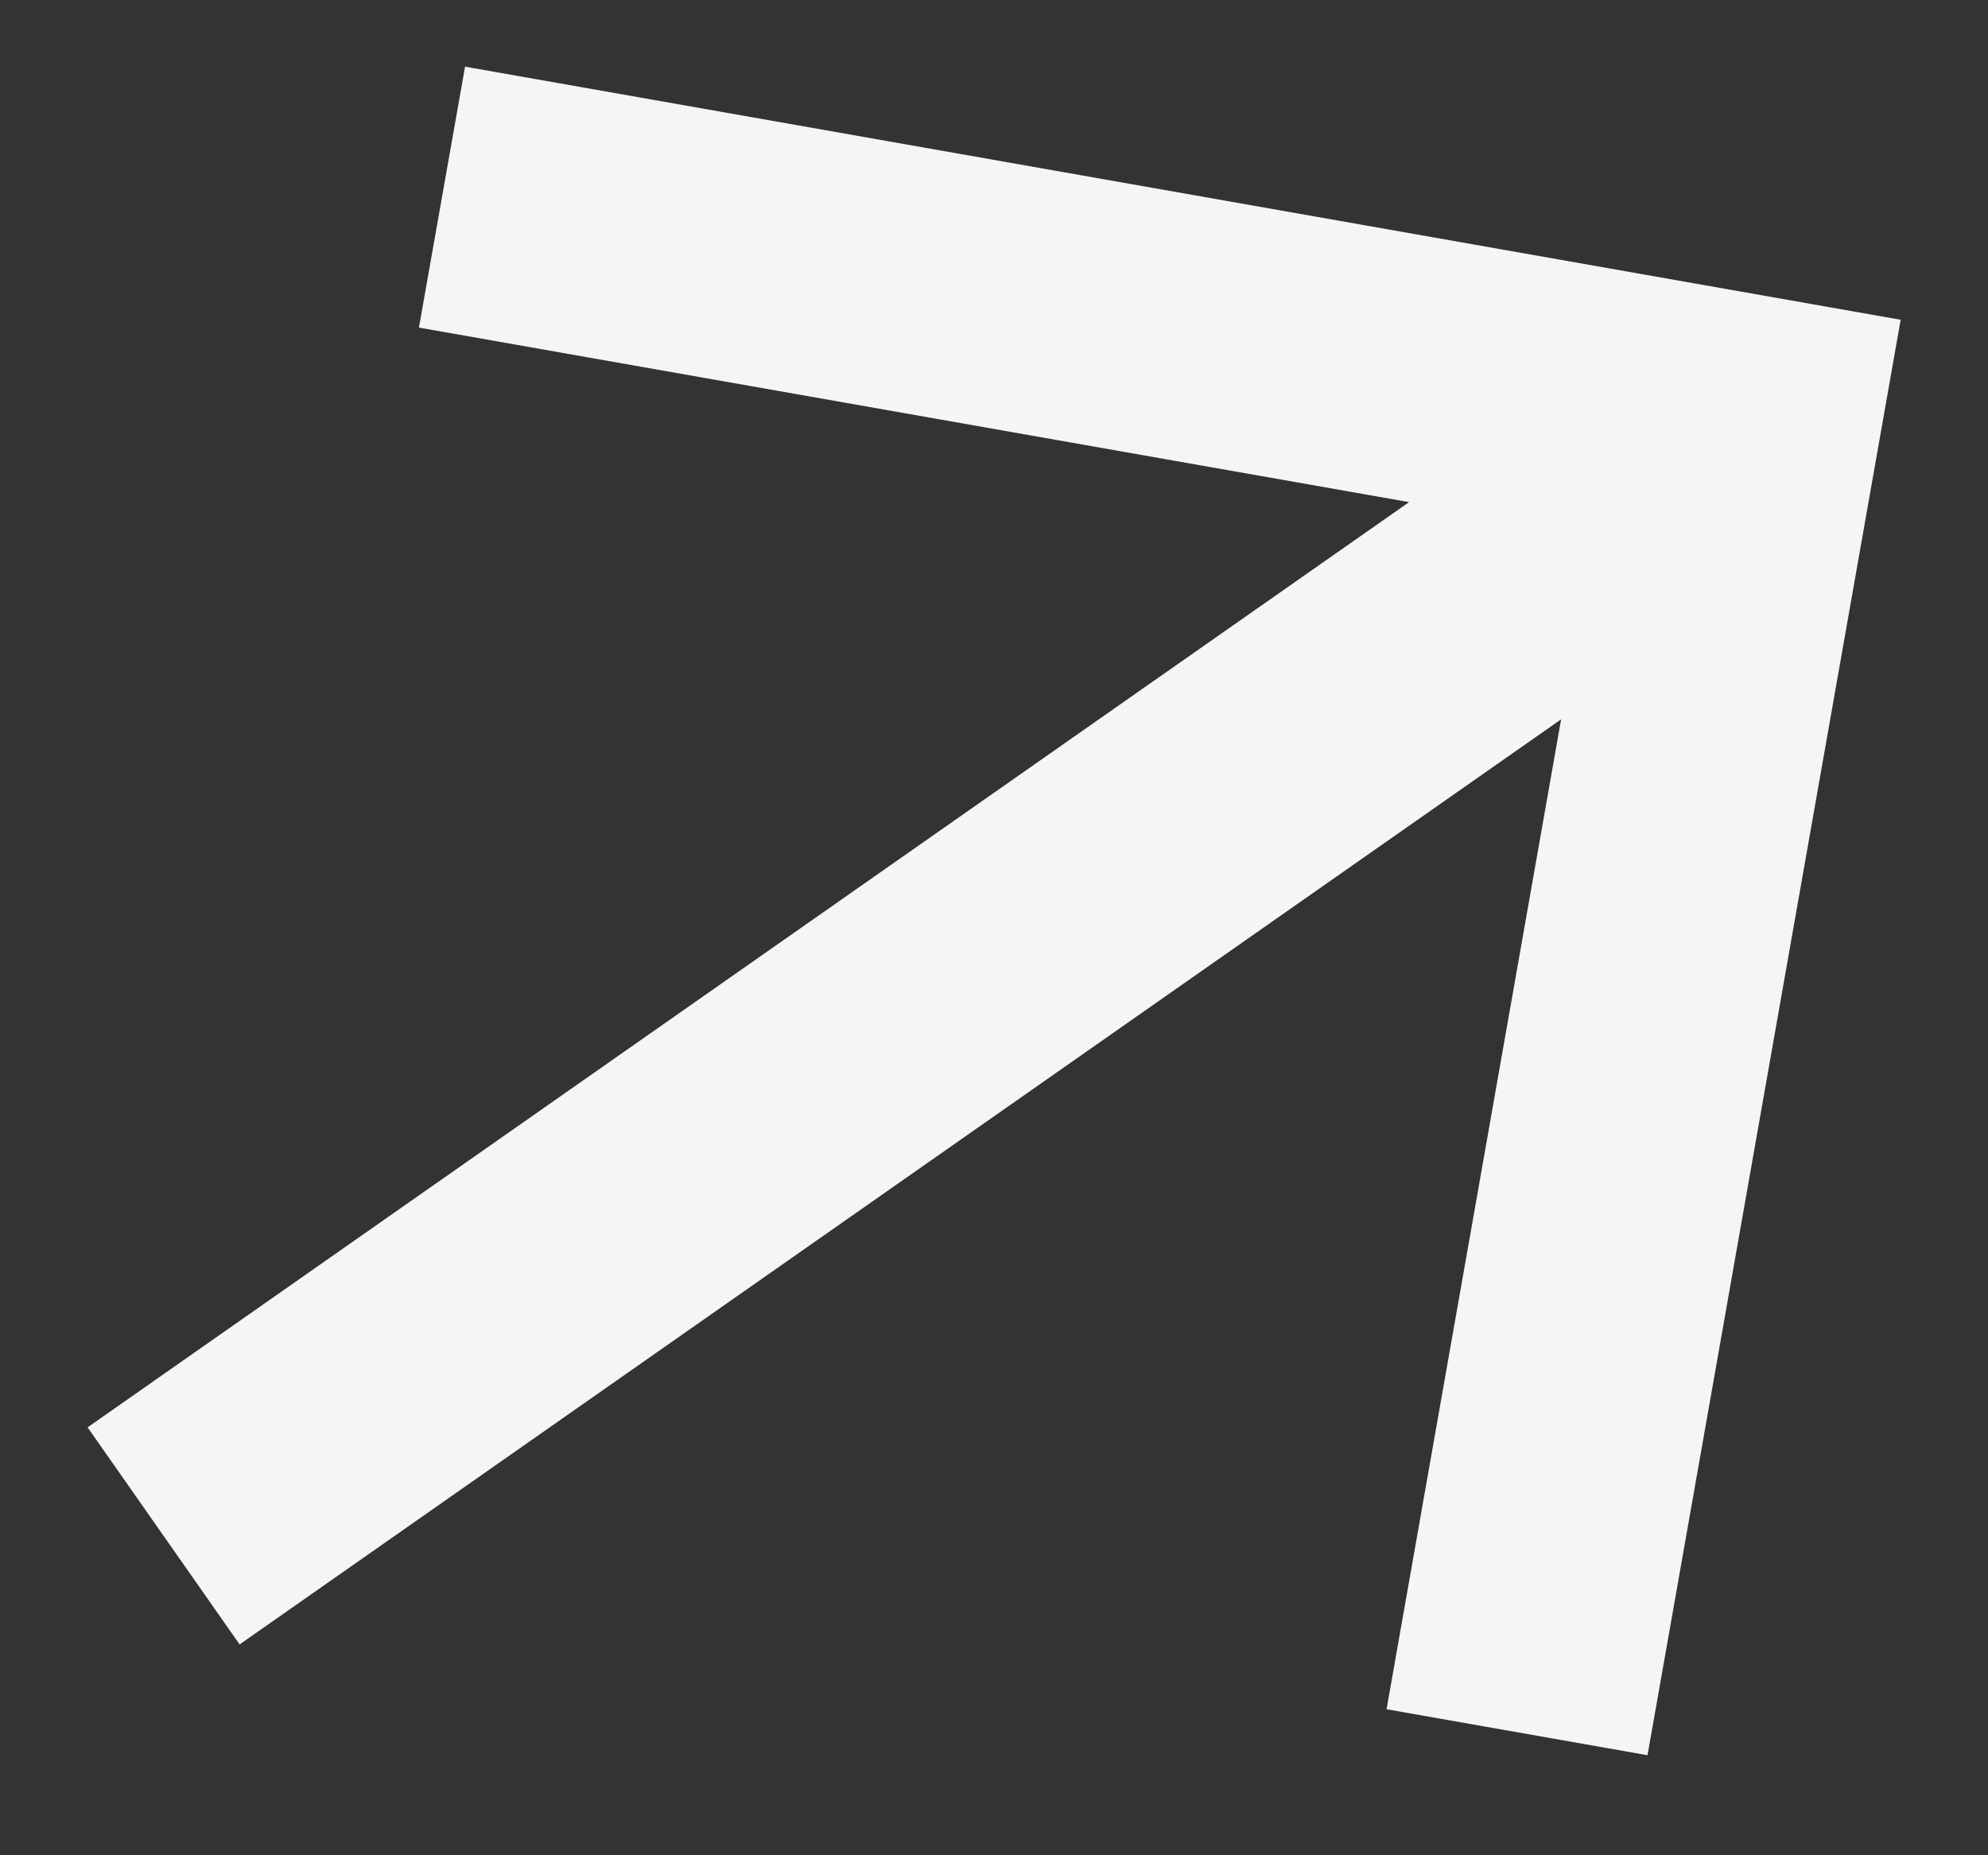 <svg width="15" height="14" viewBox="0 0 15 14" fill="none" xmlns="http://www.w3.org/2000/svg">
<rect x="0" y="0" width="15" height="14" fill="#333333" stroke="none"/>
<path d="M10.632 3.789L3.161 2.472L3.509 0.503L14.341 2.413L12.431 13.245L10.462 12.898L11.779 5.428L1.808 12.409L0.661 10.771L10.632 3.789Z" fill="#F5F5F5"/>
</svg>
